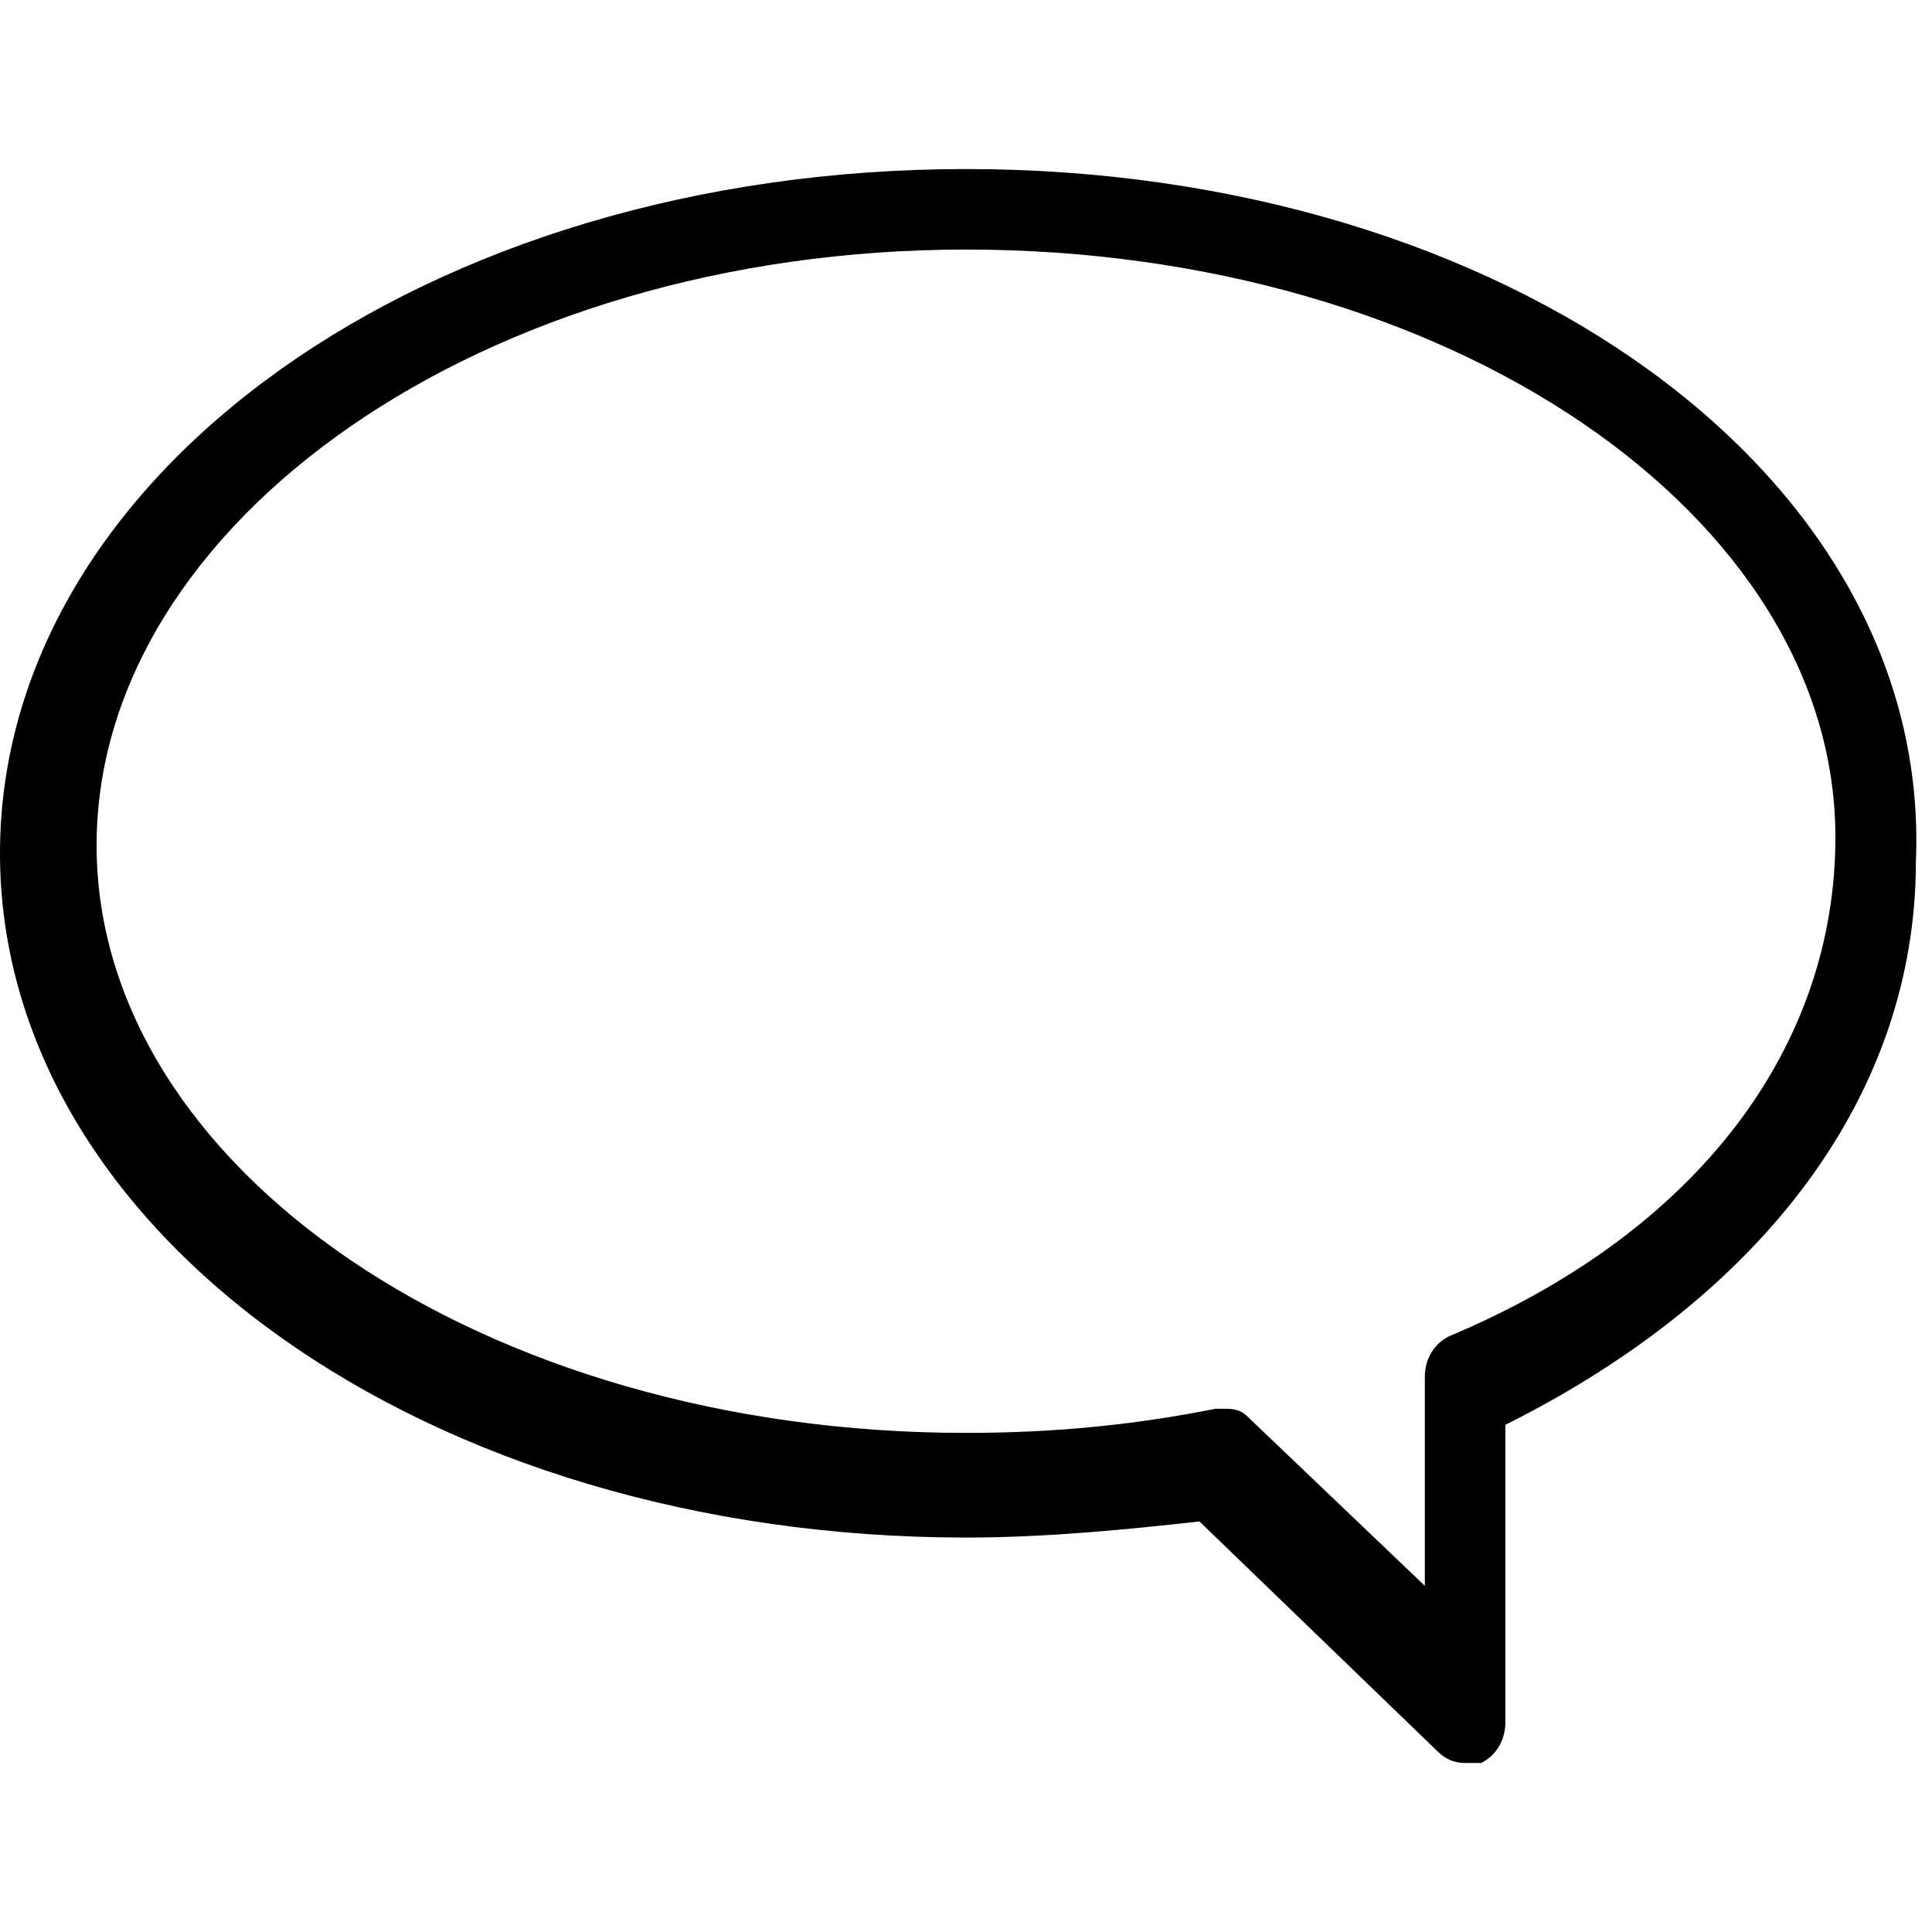 <svg xmlns="http://www.w3.org/2000/svg" viewBox="0 0 24 24"><path d="M12 2.1c-6.7 0-12 3.8-12 8.5s5.3 8.5 12 8.5c1 0 2-.1 2.9-.2l2.9 2.8c.1.1.2.2.4.2h.2c.2-.1.3-.3.3-.5v-3.7c3.2-1.6 5.1-4.1 5.1-7C24 5.9 18.7 2.1 12 2.1zm6 14.5c-.2.1-.3.3-.3.5v2.6l-2.2-2.1c-.1-.1-.2-.1-.3-.1h-.1c-1 .2-2 .3-3.1.3-6 0-10.8-3.3-10.8-7.3S6 3.1 12 3.1s10.8 3.3 10.8 7.3c0 2.6-1.7 4.9-4.8 6.2z"/></svg>